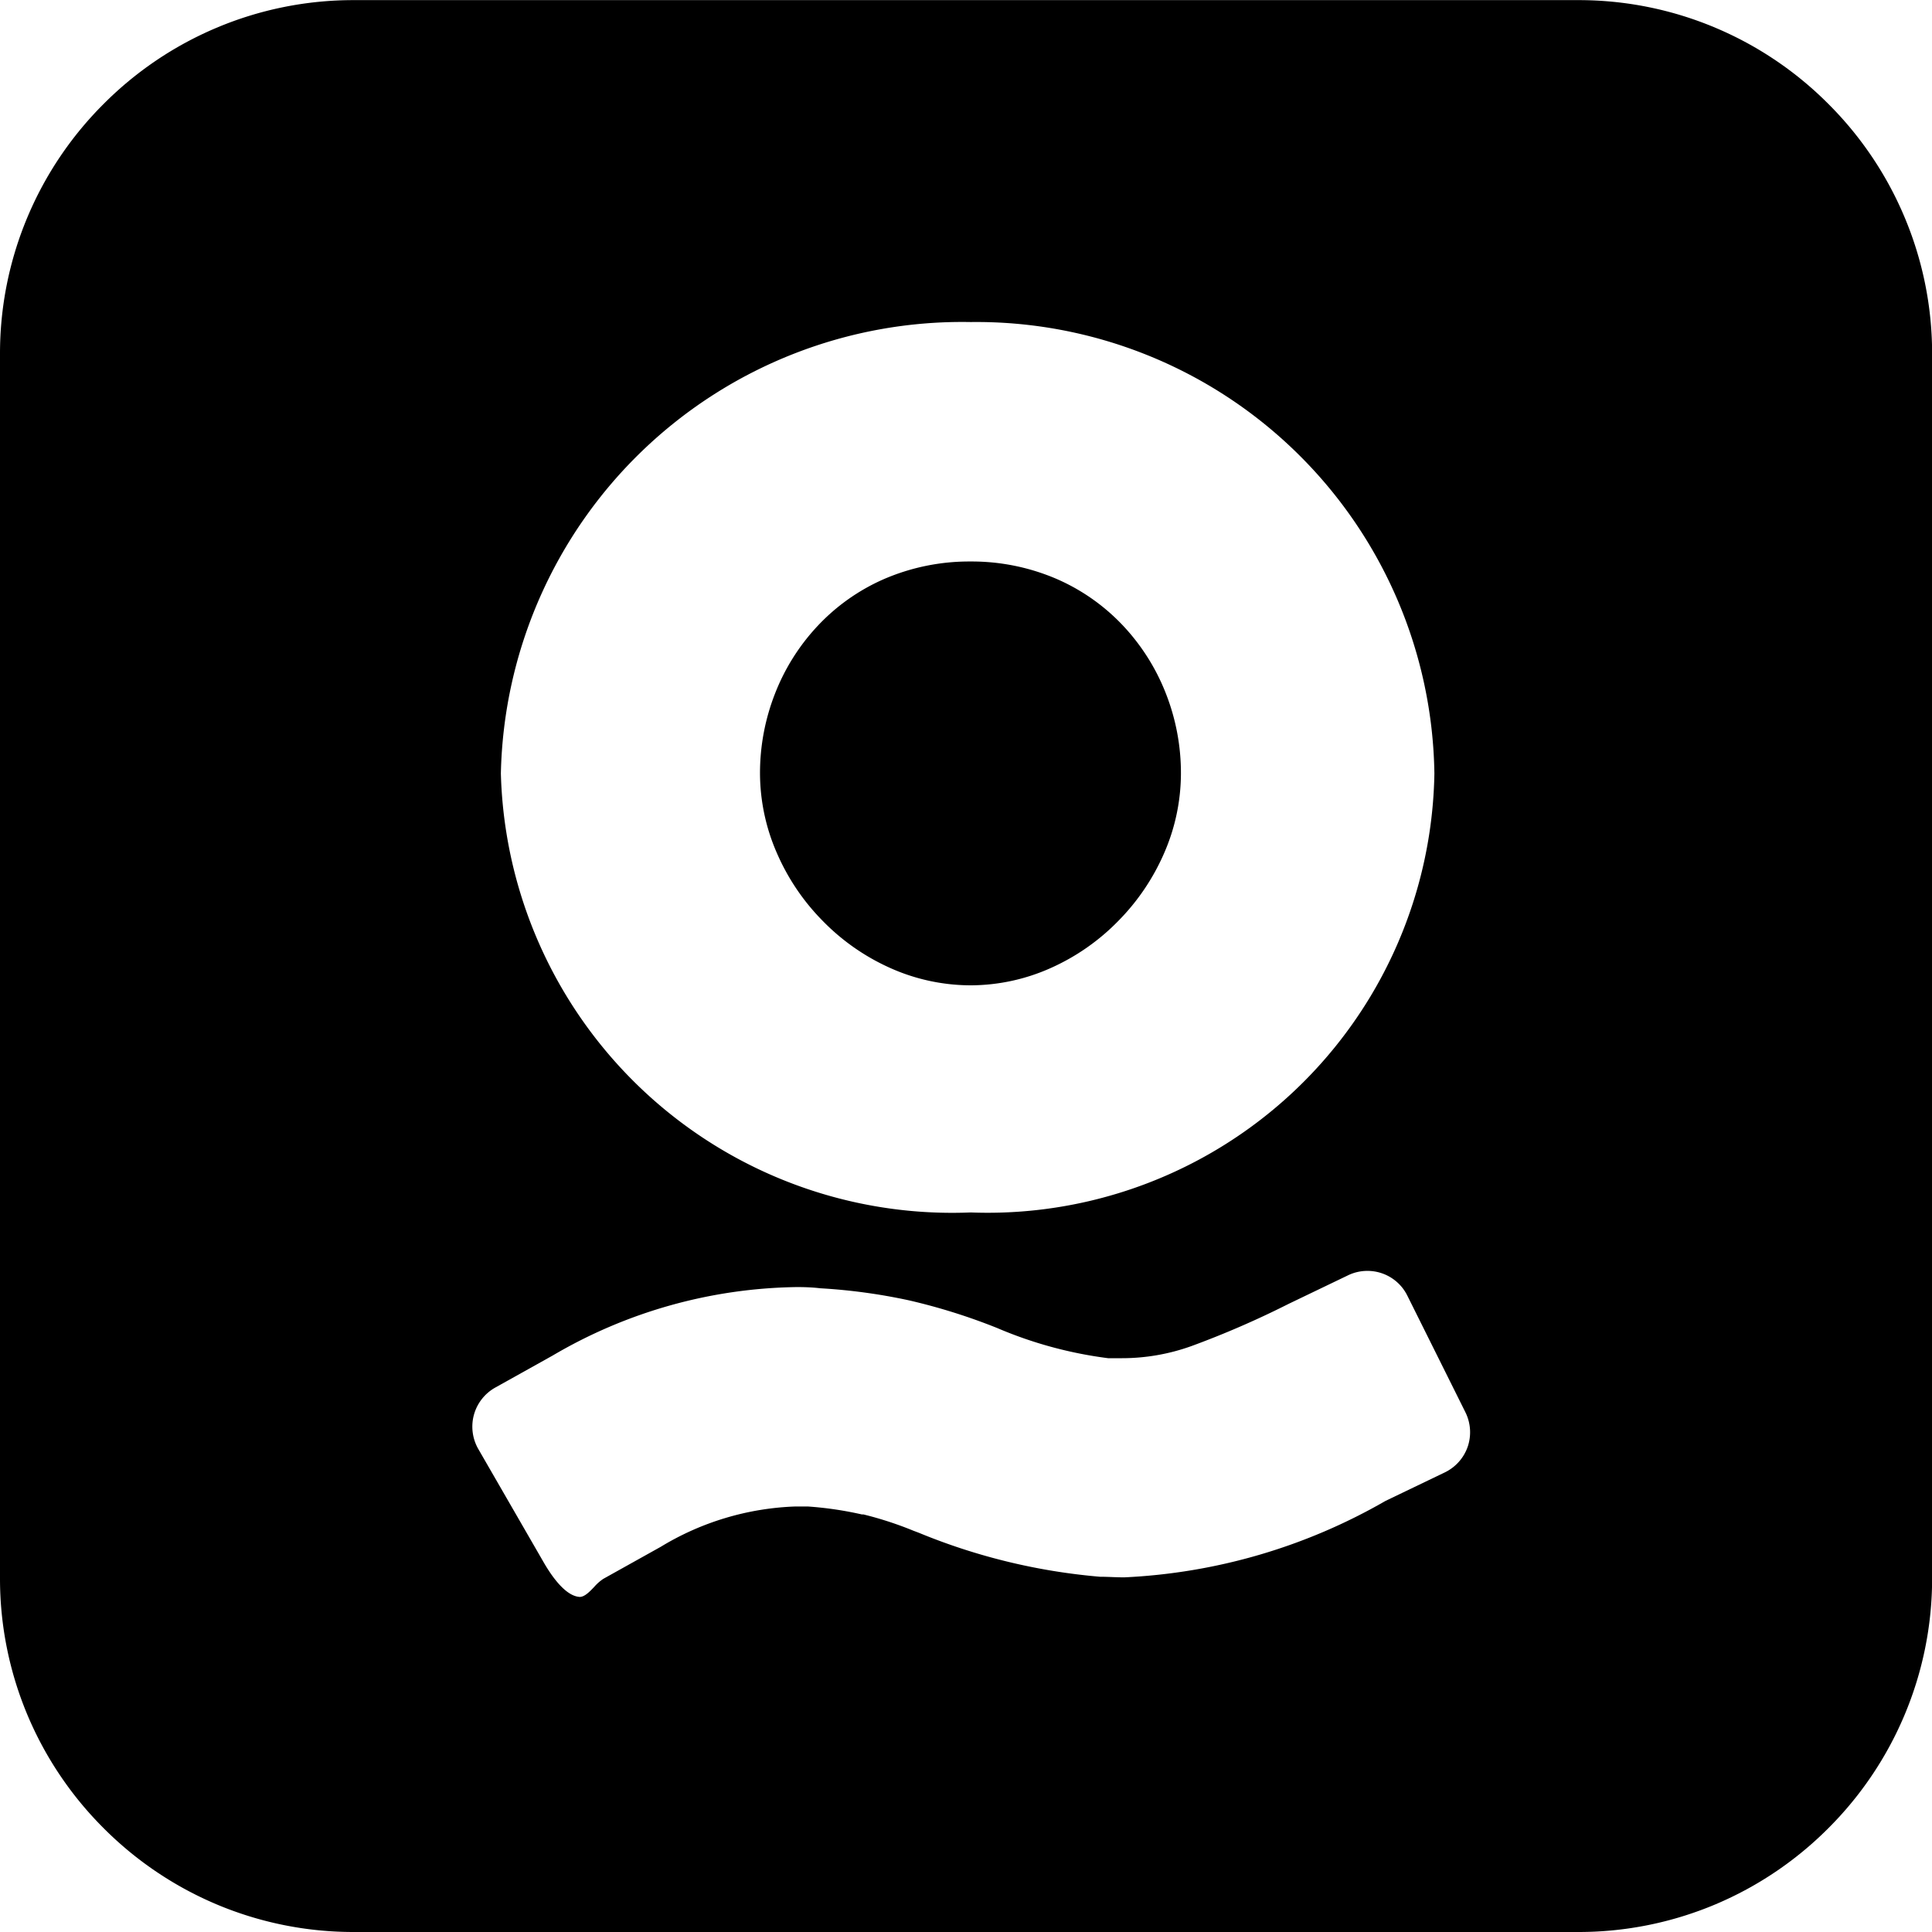 <svg xmlns="http://www.w3.org/2000/svg" xmlns:xlink="http://www.w3.org/1999/xlink" width="16" height="16" viewBox="0 0 16 16"><defs><clipPath id="b"><rect width="16" height="16"/></clipPath></defs><g id="a" clip-path="url(#b)"><path d="M-1658.933-2175h-10.134a2.918,2.918,0,0,1-1.142-.23,2.929,2.929,0,0,1-.932-.629,2.926,2.926,0,0,1-.629-.932,2.916,2.916,0,0,1-.23-1.142v-10.133a2.914,2.914,0,0,1,.23-1.142,2.921,2.921,0,0,1,.629-.932,2.921,2.921,0,0,1,.932-.629,2.913,2.913,0,0,1,1.142-.23h10.134a2.912,2.912,0,0,1,1.142.23,2.921,2.921,0,0,1,.932.629,2.921,2.921,0,0,1,.629.932,2.914,2.914,0,0,1,.231,1.142v10.133a2.916,2.916,0,0,1-.231,1.142,2.926,2.926,0,0,1-.629.932,2.929,2.929,0,0,1-.932.629A2.917,2.917,0,0,1-1658.933-2175Zm-6.469-5.341a4.091,4.091,0,0,0-2.021.567l-.475.265a.372.372,0,0,0-.177.225.373.373,0,0,0,.036.284l.54.936c.074.129.187.283.3.289h0c.04,0,.081-.042.12-.083a.374.374,0,0,1,.076-.067l.475-.265a2.3,2.3,0,0,1,1.117-.334l.1,0a2.937,2.937,0,0,1,.449.066l.013,0a2.955,2.955,0,0,1,.414.135l.045.017a5.056,5.056,0,0,0,1.5.364c.067,0,.133.005.2.005a4.777,4.777,0,0,0,2.164-.633l.491-.236a.372.372,0,0,0,.19-.213.373.373,0,0,0-.019-.285l-.481-.966a.368.368,0,0,0-.332-.205.365.365,0,0,0-.16.037l-.491.236a7.572,7.572,0,0,1-.806.35,1.7,1.7,0,0,1-.573.1c-.037,0-.075,0-.116,0a3.438,3.438,0,0,1-.919-.25h0a4.967,4.967,0,0,0-.73-.229,4.746,4.746,0,0,0-.734-.1C-1665.273-2180.339-1665.338-2180.341-1665.4-2180.341Zm1.441-7.992a3.821,3.821,0,0,0-3.891,3.739,3.739,3.739,0,0,0,3.891,3.635,3.7,3.7,0,0,0,3.84-3.635A3.794,3.794,0,0,0-1663.961-2188.333Zm0,5.493a1.633,1.633,0,0,1-.672-.146,1.814,1.814,0,0,1-.555-.389,1.837,1.837,0,0,1-.378-.56,1.656,1.656,0,0,1-.14-.66,1.805,1.805,0,0,1,.124-.66,1.743,1.743,0,0,1,.352-.56,1.669,1.669,0,0,1,.55-.389,1.782,1.782,0,0,1,.717-.146,1.781,1.781,0,0,1,.717.146,1.669,1.669,0,0,1,.55.389,1.748,1.748,0,0,1,.352.56,1.8,1.8,0,0,1,.124.66,1.656,1.656,0,0,1-.139.66,1.841,1.841,0,0,1-.378.56,1.813,1.813,0,0,1-.555.389A1.632,1.632,0,0,1-1663.961-2182.84Z" transform="translate(1672 2191)"/></g></svg>